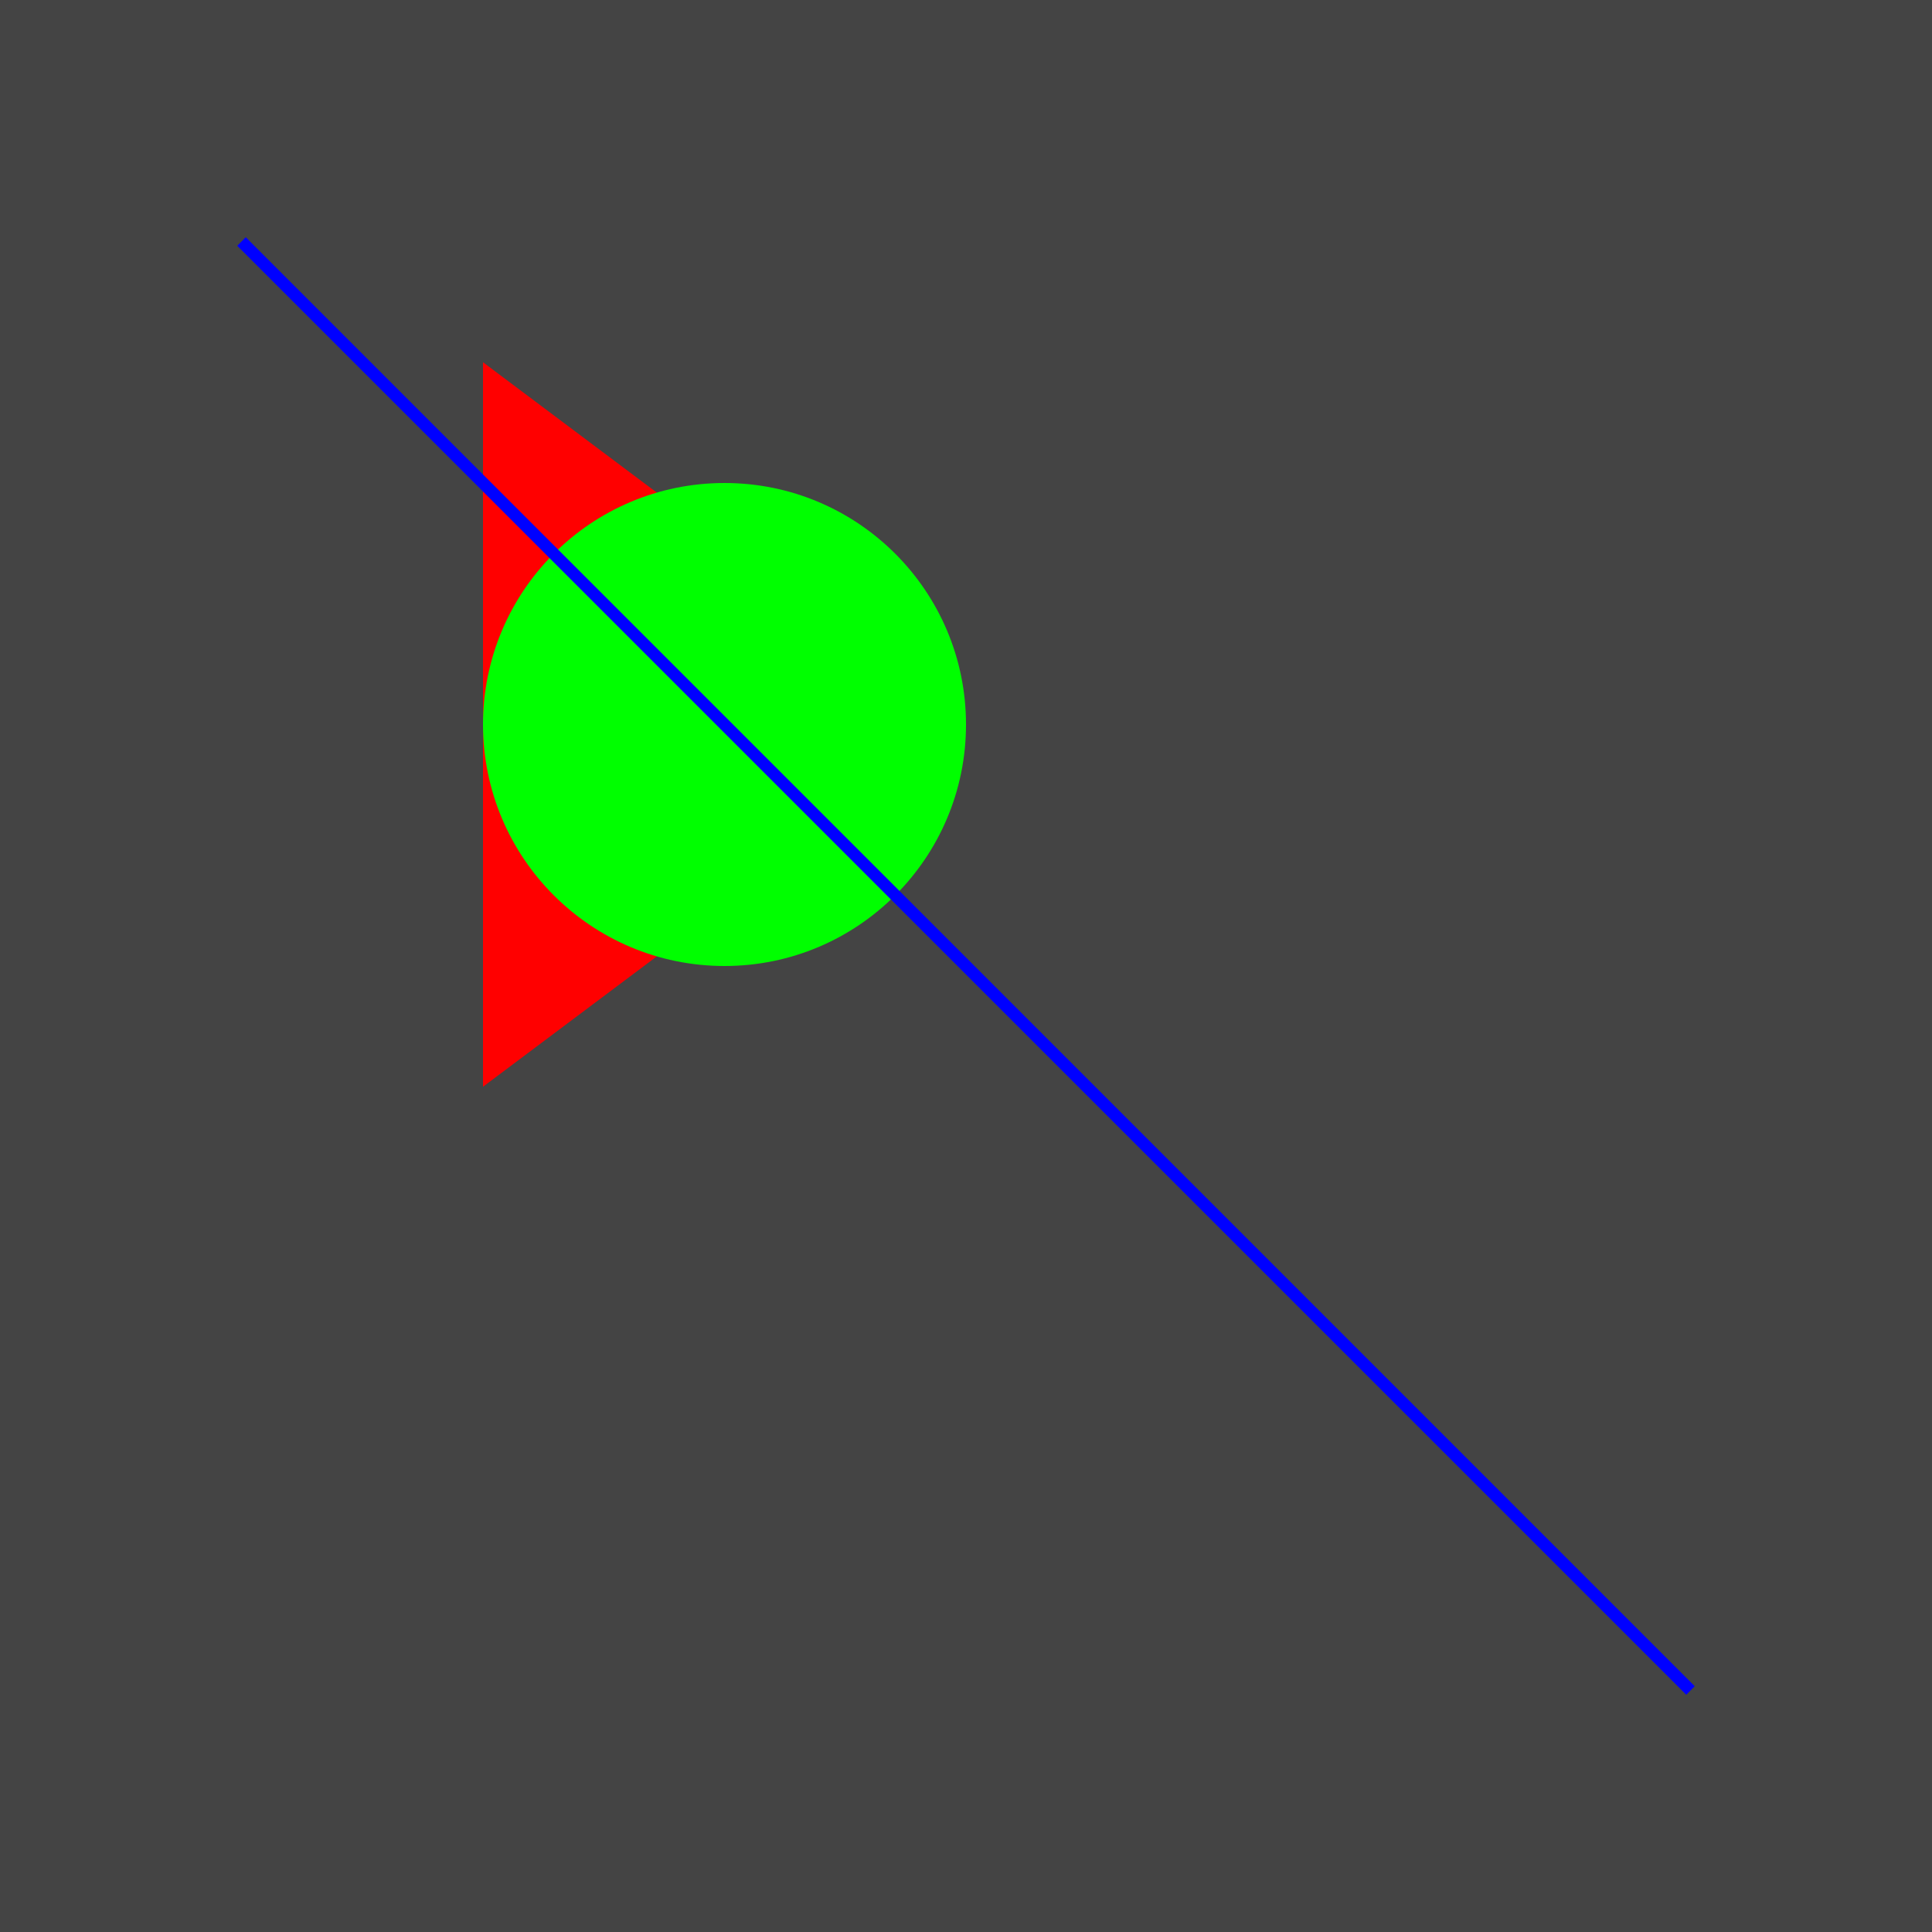 <svg viewBox="0 0 800 800" width="500" height="500">  <rect x="0" y="0" width="800" height="800" fill="#444" />  <polygon points="200,150 400,300 200,450" fill="#F00" />  <circle cx="300" cy="300" r="100" fill="#0F0" />  <line x1="100" y1="100" x2="700" y2="700" stroke="#00F" stroke-width="5" /></svg>